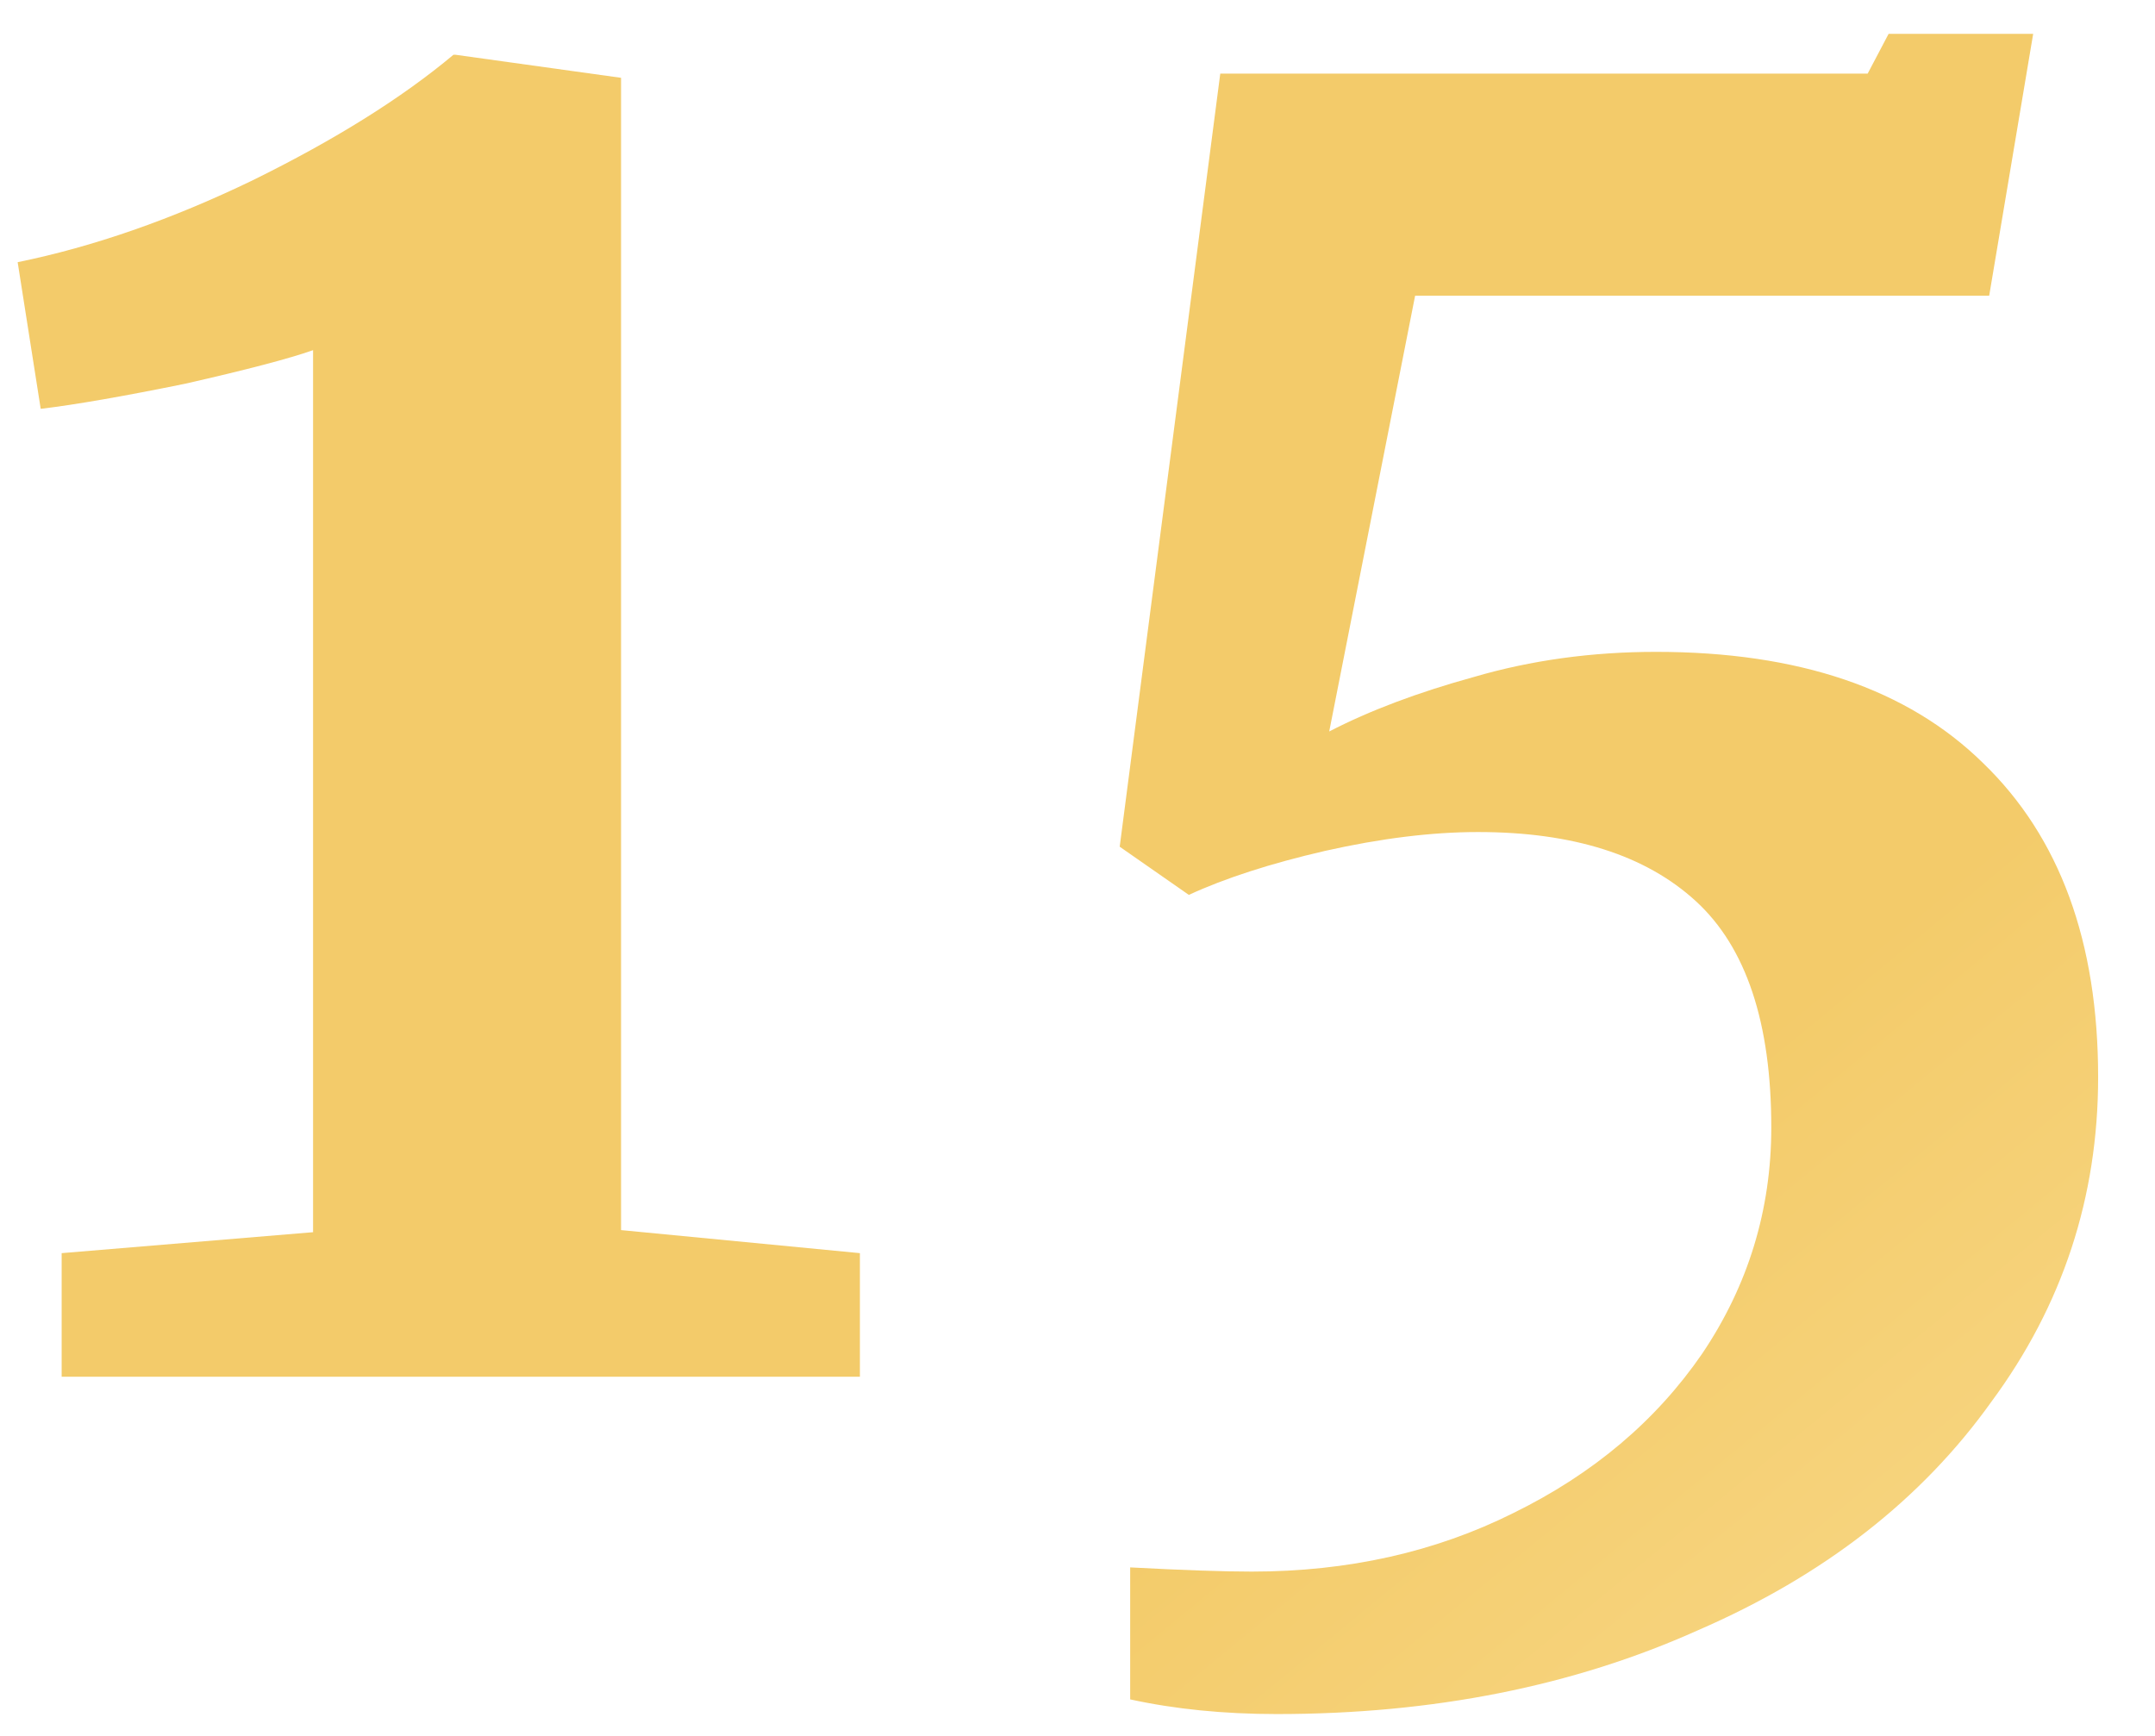 <?xml version="1.0" encoding="UTF-8"?> <svg xmlns="http://www.w3.org/2000/svg" width="36" height="29" viewBox="0 0 36 29" fill="none"> <path d="M5.23 5.85C4.833 5.99 4.122 6.177 3.095 6.41C2.068 6.62 1.263 6.76 0.68 6.83L0.295 4.38C1.555 4.123 2.862 3.668 4.215 3.015C5.592 2.338 6.712 1.638 7.575 0.915H7.61L10.375 1.3V20.55L14.365 20.935V23H1.03V20.935L5.23 20.585V5.85Z" fill="url(#paint0_linear_506_109)"></path> <path d="M18.88 26.185C19.767 26.232 20.444 26.255 20.91 26.255C22.52 26.255 23.979 25.928 25.285 25.275C26.615 24.622 27.665 23.735 28.435 22.615C29.205 21.472 29.59 20.212 29.59 18.835C29.59 17.085 29.17 15.825 28.33 15.055C27.49 14.285 26.277 13.9 24.69 13.9C23.92 13.9 23.069 14.005 22.135 14.215C21.225 14.425 20.467 14.67 19.86 14.95L18.705 14.145L20.385 1.23H31.2L31.55 0.565H33.965L33.23 4.94H23.64L22.205 12.22C22.882 11.87 23.687 11.567 24.62 11.31C25.577 11.03 26.592 10.89 27.665 10.89C30.045 10.89 31.865 11.508 33.125 12.745C34.408 13.982 35.05 15.732 35.05 17.995C35.05 20.002 34.455 21.81 33.265 23.42C32.099 25.053 30.465 26.325 28.365 27.235C26.288 28.168 23.944 28.635 21.33 28.635C20.444 28.635 19.627 28.553 18.88 28.39V26.185Z" fill="url(#paint1_linear_506_109)"></path> <defs> <linearGradient id="paint0_linear_506_109" x1="43.309" y1="34.888" x2="11.812" y2="-3.435" gradientUnits="userSpaceOnUse"> <stop stop-color="#FDE3A0"></stop> <stop offset="0.453" stop-color="#F3CB6A"></stop> <stop offset="1" stop-color="#F3CB6A"></stop> </linearGradient> <linearGradient id="paint1_linear_506_109" x1="43.309" y1="34.888" x2="11.812" y2="-3.435" gradientUnits="userSpaceOnUse"> <stop stop-color="#FDE3A0"></stop> <stop offset="0.453" stop-color="#F3CB6A"></stop> <stop offset="1" stop-color="#F3CB6A"></stop> </linearGradient> </defs> </svg> 